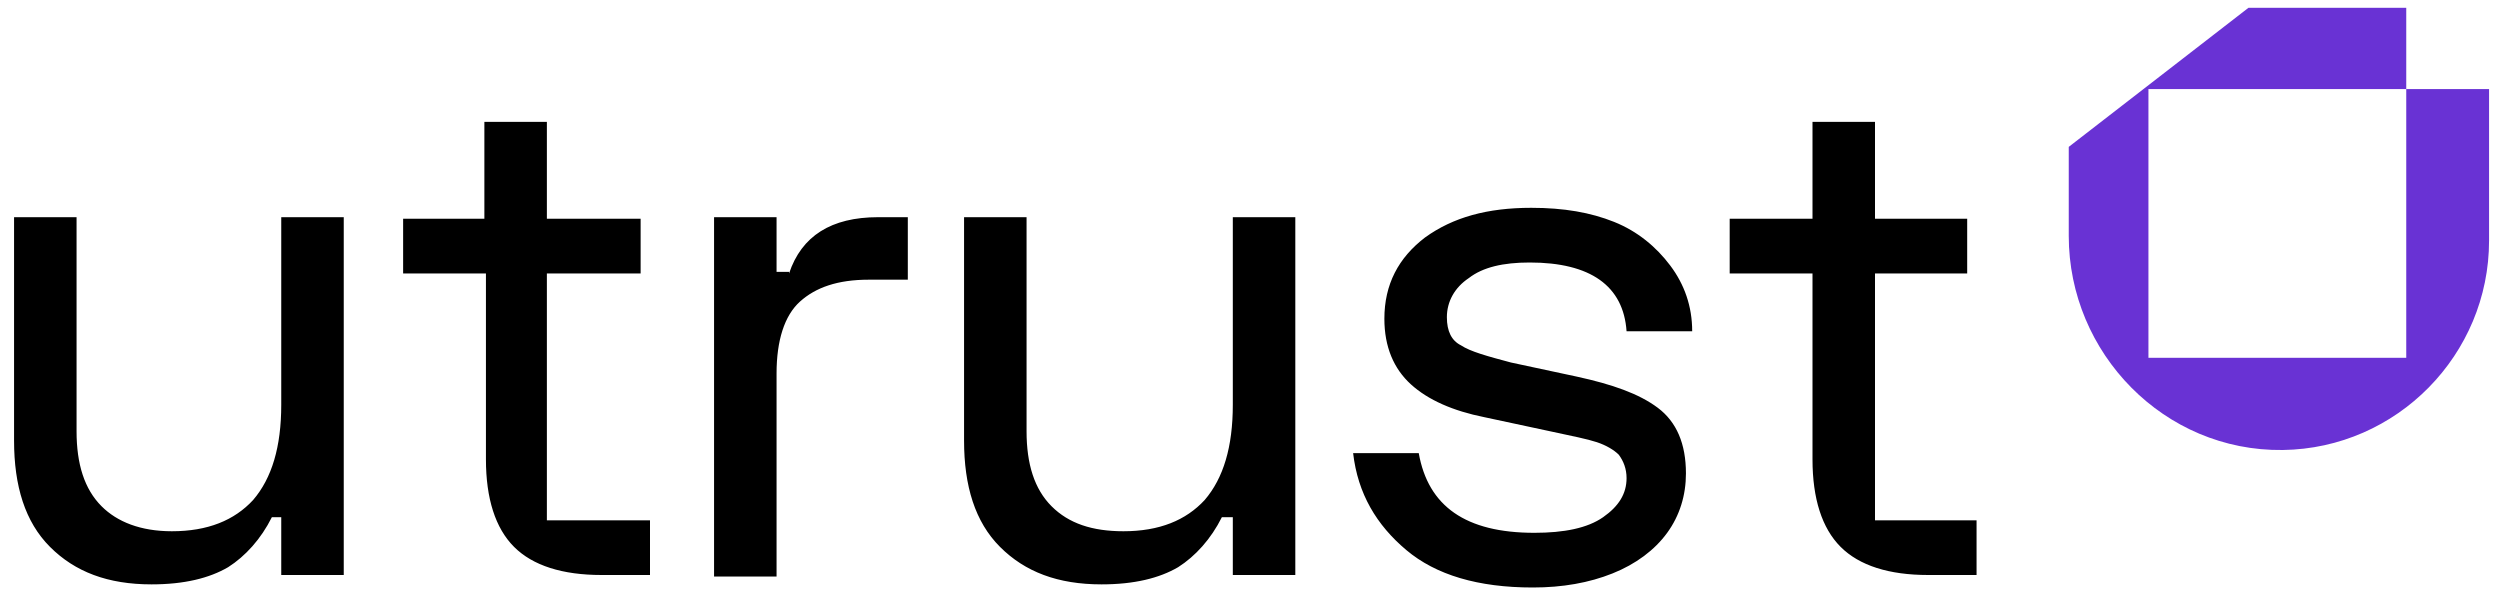 <svg xmlns:xlink="http://www.w3.org/1999/xlink" xmlns="http://www.w3.org/2000/svg" viewBox="0 0 160 38" width="160"  height="38" ><path d="M17.4 33.1c-.7 1.4-1.7 2.5-2.8 3.2-1.2.7-2.8 1.1-4.9 1.1-2.8 0-4.9-.8-6.5-2.4C1.6 33.4.9 31.1.9 28.2V13.9h4v13.7c0 2.1.5 3.7 1.6 4.8 1 1 2.5 1.6 4.5 1.6 2.3 0 4-.7 5.2-2 1.2-1.4 1.8-3.4 1.8-6.1v-12h4v22.9h-4v-3.7h-.6zm60.8 0c-.7 1.4-1.7 2.5-2.8 3.2-1.2.7-2.8 1.1-4.9 1.1-2.8 0-4.9-.8-6.5-2.4-1.6-1.6-2.3-3.9-2.3-6.8V13.9h4v13.7c0 2.1.5 3.7 1.6 4.8 1.1 1.1 2.6 1.6 4.6 1.6 2.3 0 4-.7 5.2-2 1.2-1.4 1.8-3.4 1.8-6.1v-12h4v22.9h-4v-3.7h-.7zM50.5 17.5c.8-2.4 2.7-3.6 5.7-3.6h1.9v4h-2.5c-2 0-3.4.5-4.4 1.4-1 .9-1.5 2.5-1.5 4.6v13h-4v-23h4v3.5h.8zm52.8-3.3c1.5.6 2.7 1.6 3.6 2.8.9 1.2 1.4 2.6 1.4 4.2h-4.2c-.2-2.9-2.3-4.4-6.2-4.4-1.7 0-3 .3-3.9 1-.9.6-1.4 1.5-1.4 2.5 0 .9.3 1.5.9 1.8.6.4 1.7.7 3.2 1.1l4.2.9c2.3.5 4 1.1 5.2 2 1.2.9 1.8 2.3 1.8 4.2 0 1.4-.4 2.7-1.2 3.8-.8 1.1-2 2-3.5 2.6-1.5.6-3.2.9-5.1.9-3.5 0-6.2-.8-8.1-2.4-1.9-1.6-3.1-3.6-3.4-6.2h4.2c.6 3.4 3 5.1 7.4 5.1 1.9 0 3.4-.3 4.4-1 1-.7 1.5-1.5 1.5-2.5 0-.6-.2-1.1-.5-1.5-.3-.3-.8-.6-1.4-.8-.6-.2-1.6-.4-3-.7l-4.2-.9c-2-.4-3.6-1.1-4.7-2.1s-1.7-2.4-1.7-4.2c0-2.2.9-3.9 2.6-5.2 1.8-1.3 4-1.9 6.8-1.9 2.1 0 3.8.3 5.3.9M35 33.3h6.6v3.5h-3.1c-2.5 0-4.4-.6-5.6-1.8-1.2-1.2-1.8-3.1-1.8-5.6V17.5h-5.3V14H31V7.8h4V14h6v3.5h-6v15.8zm84.9 0h6.6v3.5h-3.1c-2.5 0-4.4-.6-5.6-1.8-1.2-1.2-1.8-3.1-1.8-5.6V17.5h-5.3V14h5.3V7.8h4V14h5.9v3.5H120v15.8z"/><path d="M154 5.7v17.2h-16.5V5.7H154V.5h-10.1l-11.5 8.9v5.7c0 7.5 6.1 13.8 13.7 13.7 7.3-.1 13.2-6.1 13.2-13.4V5.7H154z" fill="#6932d4"/></svg>
